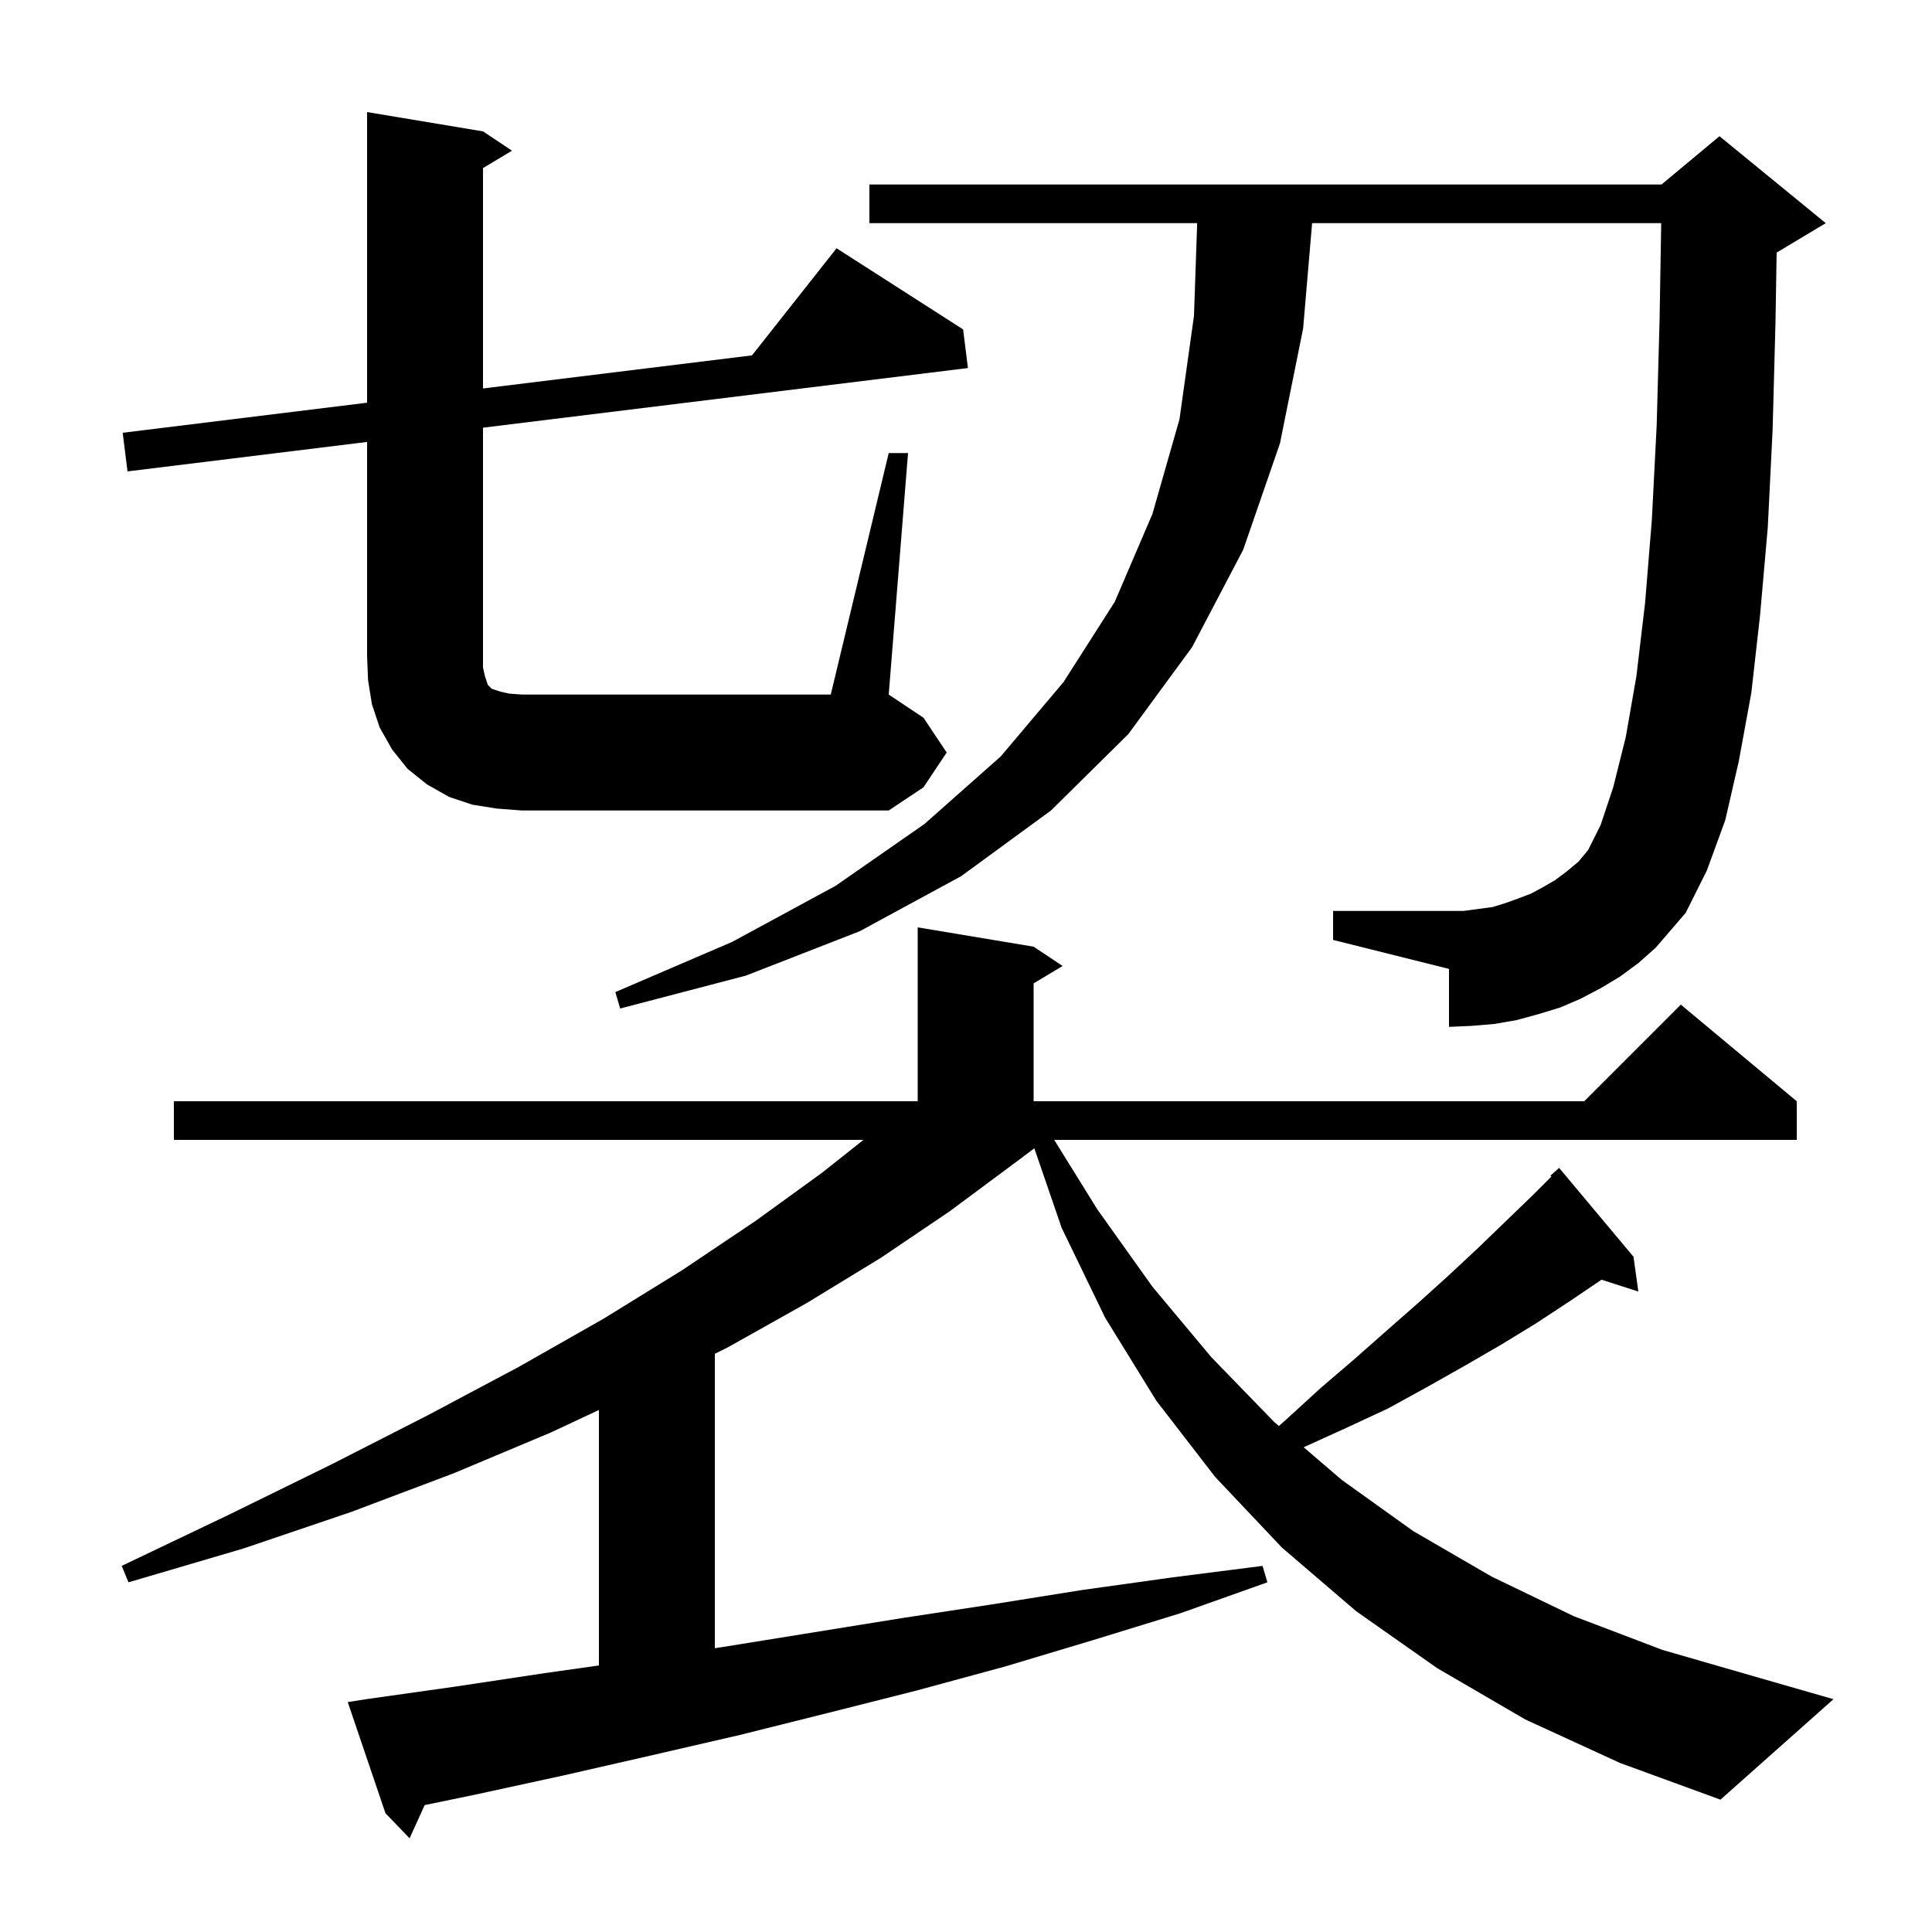 <svg xmlns="http://www.w3.org/2000/svg" xmlns:xlink="http://www.w3.org/1999/xlink" version="1.1" baseProfile="full" viewBox="0 0 200 200" width="200" height="200">
<g fill="black">
<path d="M 157.9 178.0 L 148.8 172.7 L 140.4 166.8 L 132.7 160.2 L 125.8 152.9 L 119.7 145.0 L 114.4 136.4 L 109.9 127.1 L 107.073 118.87 L 104.9 120.5 L 98.3 125.4 L 91.2 130.2 L 83.5 134.9 L 75.3 139.5 L 74.0 140.143 L 74.0 170.622 L 74.8 170.5 L 93.4 167.5 L 102.6 166.1 L 112.0 164.6 L 121.3 163.3 L 130.7 162.1 L 131.2 163.8 L 122.2 167.0 L 113.1 169.8 L 104.1 172.5 L 94.9 175.0 L 85.8 177.3 L 76.6 179.6 L 67.5 181.7 L 58.3 183.8 L 49.1 185.8 L 43.963 186.861 L 42.4 190.3 L 39.9 187.7 L 36.0 176.2 L 37.9 175.9 L 47.1 174.6 L 56.4 173.2 L 62.0 172.409 L 62.0 145.96 L 57.0 148.3 L 47.0 152.5 L 36.4 156.5 L 25.2 160.3 L 13.3 163.8 L 12.6 162.1 L 23.7 156.8 L 34.3 151.6 L 44.3 146.5 L 53.7 141.5 L 62.5 136.5 L 70.6 131.5 L 78.2 126.4 L 85.1 121.4 L 89.384 118.0 L 18.0 118.0 L 18.0 114.0 L 95.0 114.0 L 95.0 96.0 L 107.0 98.0 L 110.0 100.0 L 107.0 101.8 L 107.0 114.0 L 164.0 114.0 L 174.0 104.0 L 186.0 114.0 L 186.0 118.0 L 109.131 118.0 L 113.6 125.2 L 119.3 133.2 L 125.4 140.5 L 131.9 147.2 L 132.391 147.621 L 133.2 146.9 L 136.7 143.7 L 140.2 140.7 L 143.6 137.7 L 146.9 134.8 L 150.0 132.0 L 153.0 129.2 L 155.9 126.4 L 158.7 123.7 L 160.601 121.799 L 160.5 121.7 L 161.4 120.9 L 169.1 130.1 L 169.6 133.7 L 165.789 132.475 L 162.5 134.7 L 159.0 137.0 L 155.4 139.2 L 151.6 141.4 L 147.7 143.6 L 143.7 145.8 L 139.4 147.8 L 135.0 149.8 L 134.955 149.819 L 138.9 153.2 L 146.3 158.5 L 154.4 163.2 L 162.9 167.3 L 172.1 170.8 L 181.8 173.6 L 189.8 175.9 L 178.1 186.3 L 167.7 182.5 Z M 167.7 101.1 L 165.7 102.3 L 163.6 103.4 L 161.5 104.3 L 159.2 105.0 L 157.0 105.6 L 154.7 106.0 L 152.3 106.2 L 150.0 106.3 L 150.0 100.3 L 138.0 97.3 L 138.0 94.3 L 151.5 94.3 L 154.5 93.9 L 155.8 93.5 L 157.2 93.0 L 158.5 92.5 L 159.8 91.8 L 161.0 91.1 L 162.2 90.2 L 163.4 89.2 L 164.4 88.0 L 165.7 85.4 L 167.0 81.5 L 168.3 76.3 L 169.4 70.0 L 170.3 62.4 L 171.0 53.8 L 171.5 44.0 L 171.8 33.1 L 171.967 23.1 L 135.829 23.1 L 134.9 34.0 L 132.5 45.9 L 128.7 56.9 L 123.4 67.0 L 116.8 76.0 L 108.8 83.9 L 99.5 90.7 L 89.0 96.4 L 77.2 101.0 L 64.2 104.4 L 63.7 102.7 L 75.8 97.5 L 86.5 91.7 L 95.7 85.3 L 103.6 78.3 L 110.1 70.6 L 115.4 62.3 L 119.3 53.2 L 122.1 43.4 L 123.6 32.7 L 123.931 23.1 L 90.0 23.1 L 90.0 19.1 L 172.0 19.1 L 178.0 14.1 L 189.0 23.1 L 184.0 26.1 L 183.917 26.134 L 183.8 33.3 L 183.5 44.5 L 183.0 54.6 L 182.2 63.7 L 181.3 71.7 L 180.0 78.8 L 178.6 84.9 L 176.7 90.1 L 174.5 94.5 L 171.4 98.1 L 169.6 99.7 Z M 92.0 46.9 L 94.0 46.9 L 92.0 71.9 L 95.6 74.3 L 98.0 77.9 L 95.6 81.5 L 92.0 83.9 L 54.0 83.9 L 51.4 83.7 L 48.9 83.3 L 46.5 82.5 L 44.2 81.2 L 42.2 79.6 L 40.6 77.6 L 39.3 75.3 L 38.5 72.9 L 38.1 70.4 L 38.0 67.9 L 38.0 45.75 L 13.2 48.8 L 12.7 44.8 L 38.0 41.688 L 38.0 11.6 L 50.0 13.6 L 53.0 15.6 L 50.0 17.4 L 50.0 40.213 L 77.847 36.788 L 86.6 25.7 L 99.7 34.1 L 100.2 38.1 L 50.0 44.274 L 50.0 69.1 L 50.2 70.0 L 50.5 70.9 L 50.9 71.3 L 51.8 71.6 L 52.7 71.8 L 54.0 71.9 L 86.0 71.9 Z " />
</g>
</svg>
